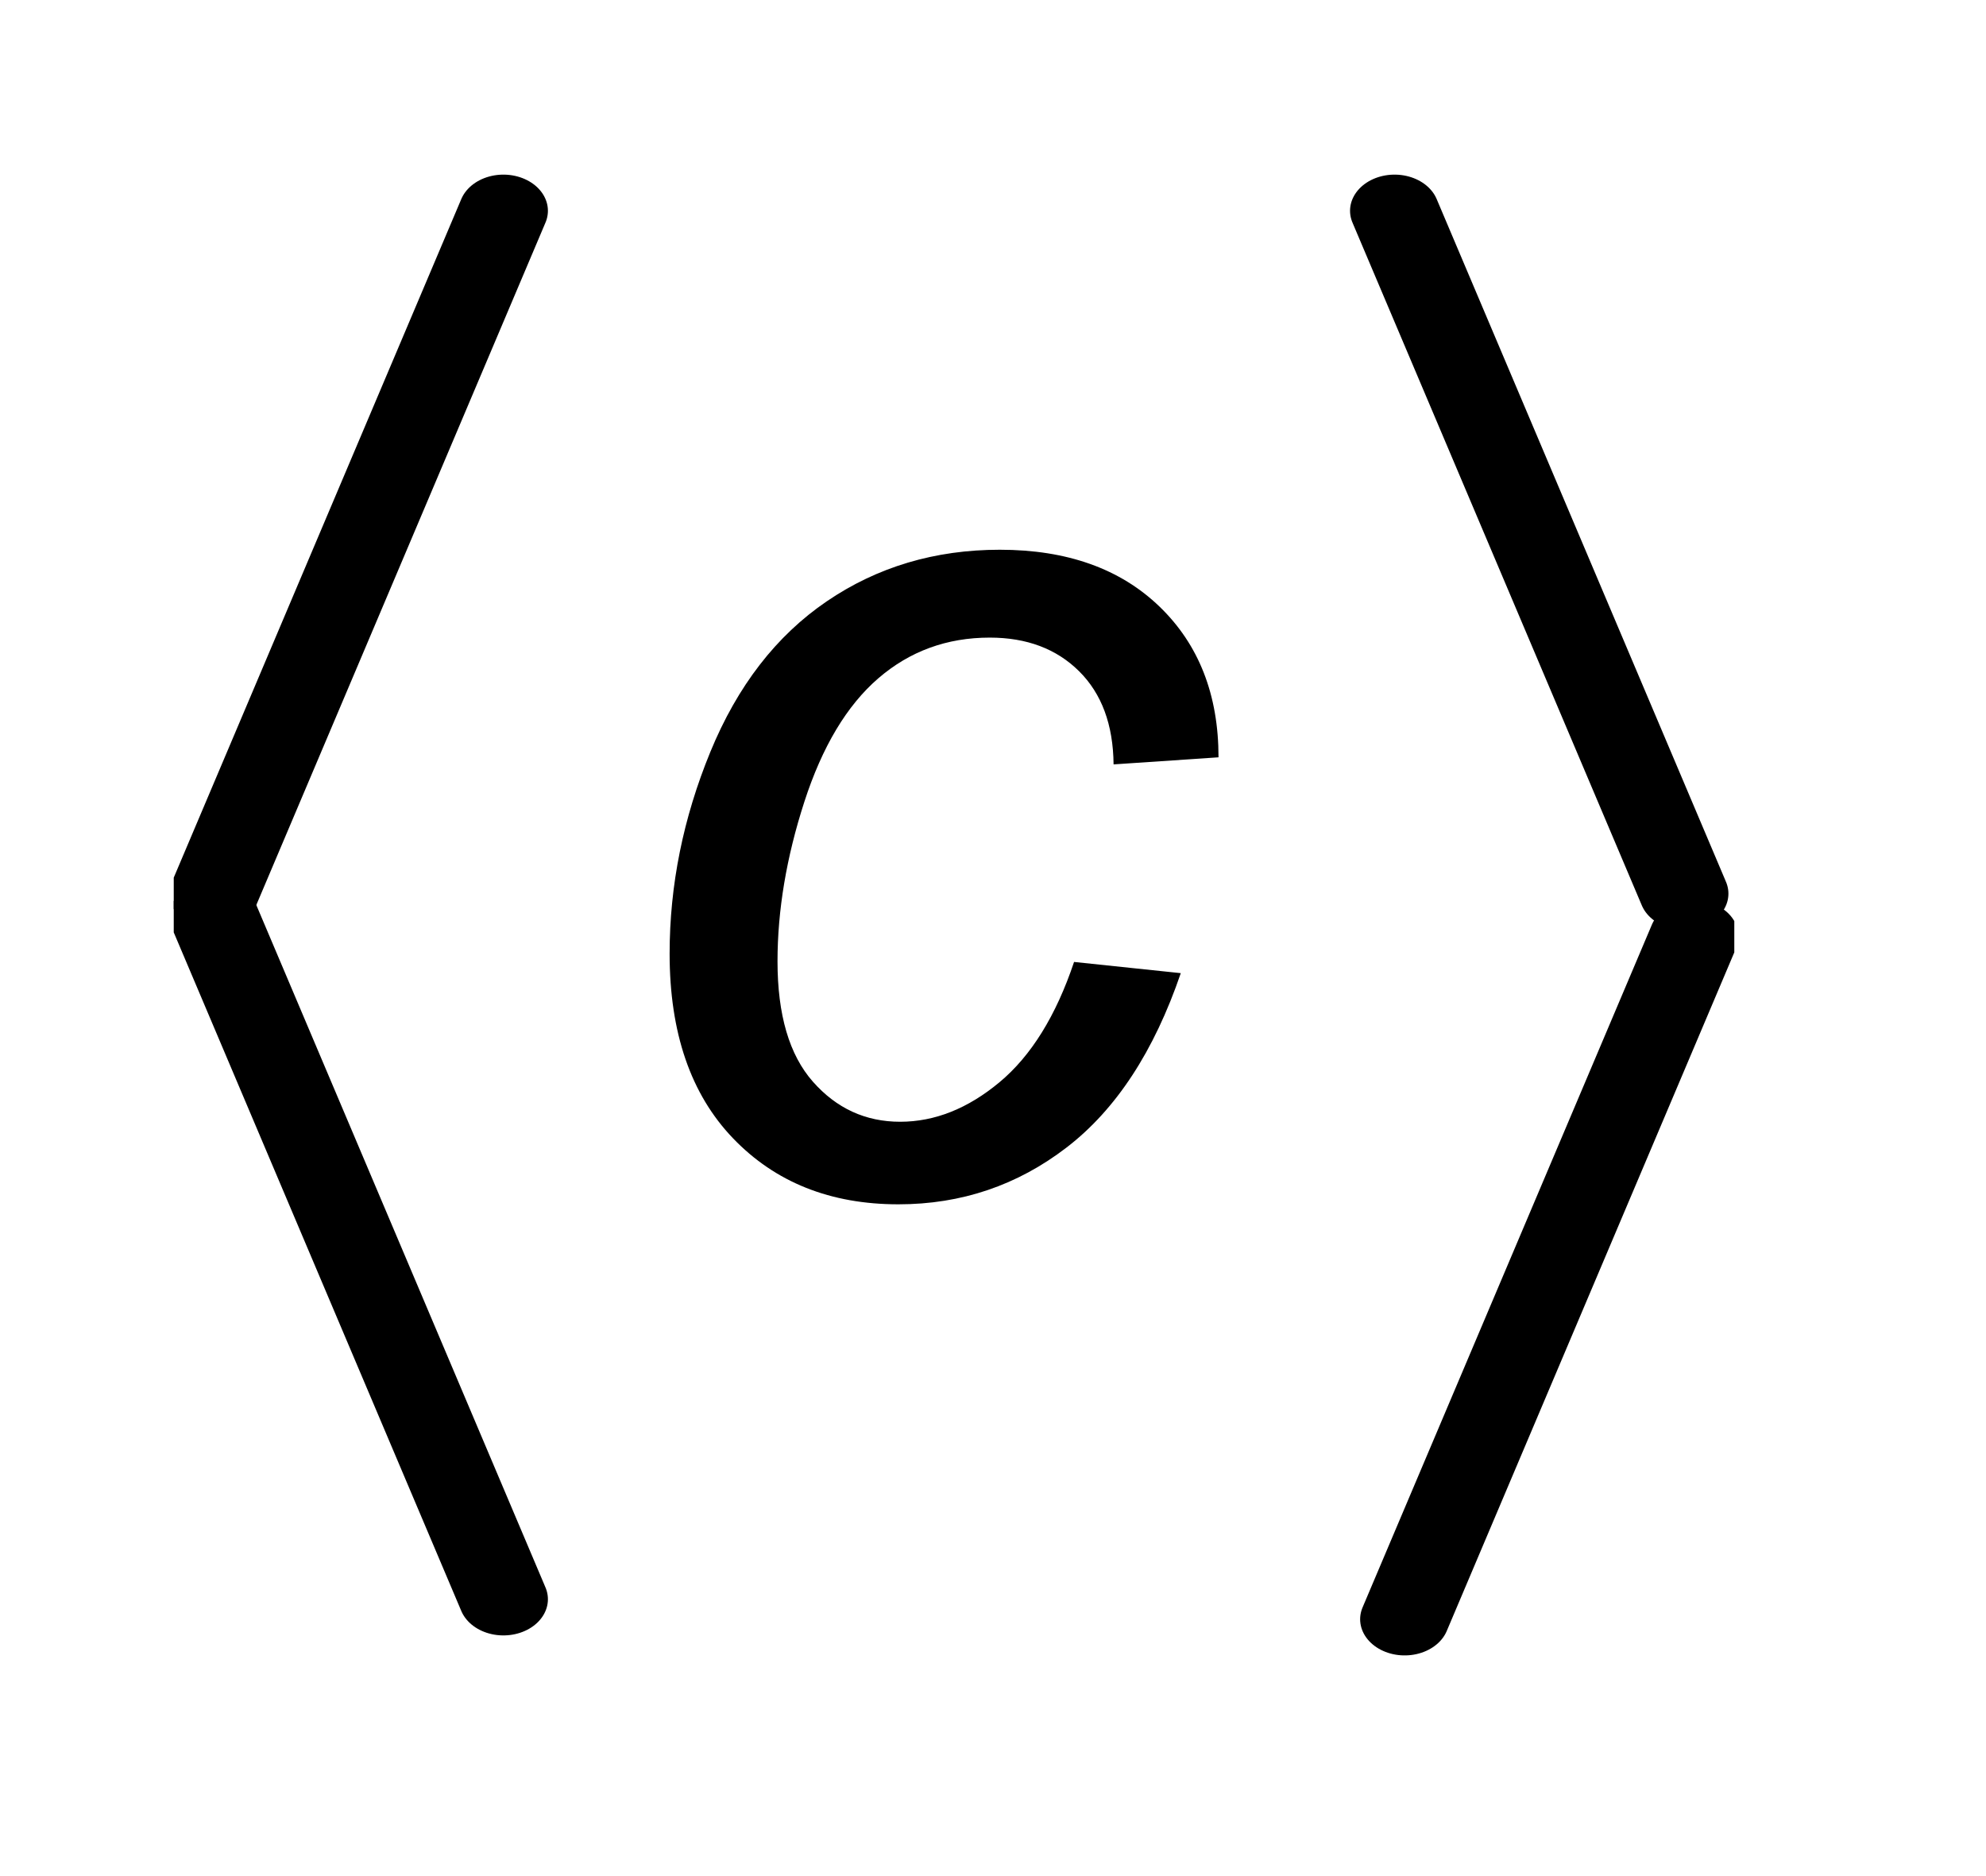 <?xml version="1.0" encoding="UTF-8"?>
<!DOCTYPE svg PUBLIC '-//W3C//DTD SVG 1.0//EN'
          'http://www.w3.org/TR/2001/REC-SVG-20010904/DTD/svg10.dtd'>
<svg stroke-dasharray="none" shape-rendering="auto" xmlns="http://www.w3.org/2000/svg" font-family="'Dialog'" text-rendering="auto" width="18" fill-opacity="1" color-interpolation="auto" color-rendering="auto" preserveAspectRatio="xMidYMid meet" font-size="12px" viewBox="0 0 18 17" fill="black" xmlns:xlink="http://www.w3.org/1999/xlink" stroke="black" image-rendering="auto" stroke-miterlimit="10" stroke-linecap="square" stroke-linejoin="miter" font-style="normal" stroke-width="1" height="17" stroke-dashoffset="0" font-weight="normal" stroke-opacity="1"
><!--Generated by the Batik Graphics2D SVG Generator--><defs id="genericDefs"
  /><g
  ><defs id="defs1"
    ><clipPath clipPathUnits="userSpaceOnUse" id="clipPath1"
      ><path d="M-1 -1 L9.978 -1 L9.978 9.636 L-1 9.636 L-1 -1 Z"
      /></clipPath
      ><clipPath clipPathUnits="userSpaceOnUse" id="clipPath2"
      ><path d="M-0 -0 L-0 8.636 L8.978 8.636 L8.978 -0 Z"
      /></clipPath
      ><clipPath clipPathUnits="userSpaceOnUse" id="clipPath3"
      ><path d="M64.756 72.165 L64.756 401.202 L345.213 401.202 L345.213 72.165 Z"
      /></clipPath
      ><clipPath clipPathUnits="userSpaceOnUse" id="clipPath4"
      ><path d="M64.756 67.178 L64.756 396.214 L345.213 396.214 L345.213 67.178 Z"
      /></clipPath
      ><clipPath clipPathUnits="userSpaceOnUse" id="clipPath5"
      ><path d="M69.582 72.165 L69.582 401.202 L350.039 401.202 L350.039 72.165 Z"
      /></clipPath
      ><clipPath clipPathUnits="userSpaceOnUse" id="clipPath6"
      ><path d="M67.787 62.798 L67.787 391.835 L348.244 391.835 L348.244 62.798 Z"
      /></clipPath
      ><clipPath clipPathUnits="userSpaceOnUse" id="clipPath7"
      ><path d="M64 98.562 L64 374.475 L350.836 374.475 L350.836 98.562 Z"
      /></clipPath
    ></defs
    ><g stroke-width="16" transform="scale(1.576,1.576) translate(1,1) matrix(0.032,0,0,0.026,-2.073,-1.894)" stroke-linejoin="round" stroke-linecap="round"
    ><line y2="232" fill="none" x1="124" clip-path="url(#clipPath3)" x2="72" y1="81"
    /></g
    ><g stroke-width="16" transform="scale(1.576,1.576) translate(1,1) matrix(0.032,0,0,0.026,-2.073,-1.763)" stroke-linejoin="round" stroke-linecap="round"
    ><line y2="383" fill="none" x1="72" clip-path="url(#clipPath4)" x2="124" y1="232"
    /></g
    ><g stroke-width="16" transform="scale(1.576,1.576) translate(1,1) matrix(0.032,0,0,0.026,-2.228,-1.894)" stroke-linejoin="round" stroke-linecap="round"
    ><line y2="232" fill="none" x1="289" clip-path="url(#clipPath5)" x2="341" y1="81"
    /></g
    ><g stroke-width="16" transform="scale(1.576,1.576) translate(1,1) matrix(0.032,0,0,0.026,-2.17,-1.648)" stroke-linejoin="round" stroke-linecap="round"
    ><line y2="383" fill="none" x1="341" clip-path="url(#clipPath6)" x2="289" y1="232"
    /></g
    ><g transform="scale(1.576,1.576) translate(1,1) matrix(0.031,0,0,0.031,-2.003,-3.085)"
    ><path d="M231.609 245.672 L251.406 247.75 Q243.969 269.516 230.242 280.07 Q216.516 290.625 199.016 290.625 Q180.094 290.625 168.336 278.375 Q156.578 266.125 156.578 244.141 Q156.578 225.109 164.125 206.734 Q171.672 188.359 185.727 178.789 Q199.781 169.219 217.828 169.219 Q236.531 169.219 247.469 179.773 Q258.406 190.328 258.406 207.719 L238.938 209.031 Q238.828 197.984 232.539 191.75 Q226.25 185.516 215.969 185.516 Q204.047 185.516 195.297 193.062 Q186.547 200.609 181.57 215.977 Q176.594 231.344 176.594 245.562 Q176.594 260.438 183.156 267.875 Q189.719 275.312 199.344 275.312 Q208.969 275.312 217.773 267.984 Q226.578 260.656 231.609 245.672 Z" stroke="none" clip-path="url(#clipPath7)"
    /></g
  ></g
></svg
>

